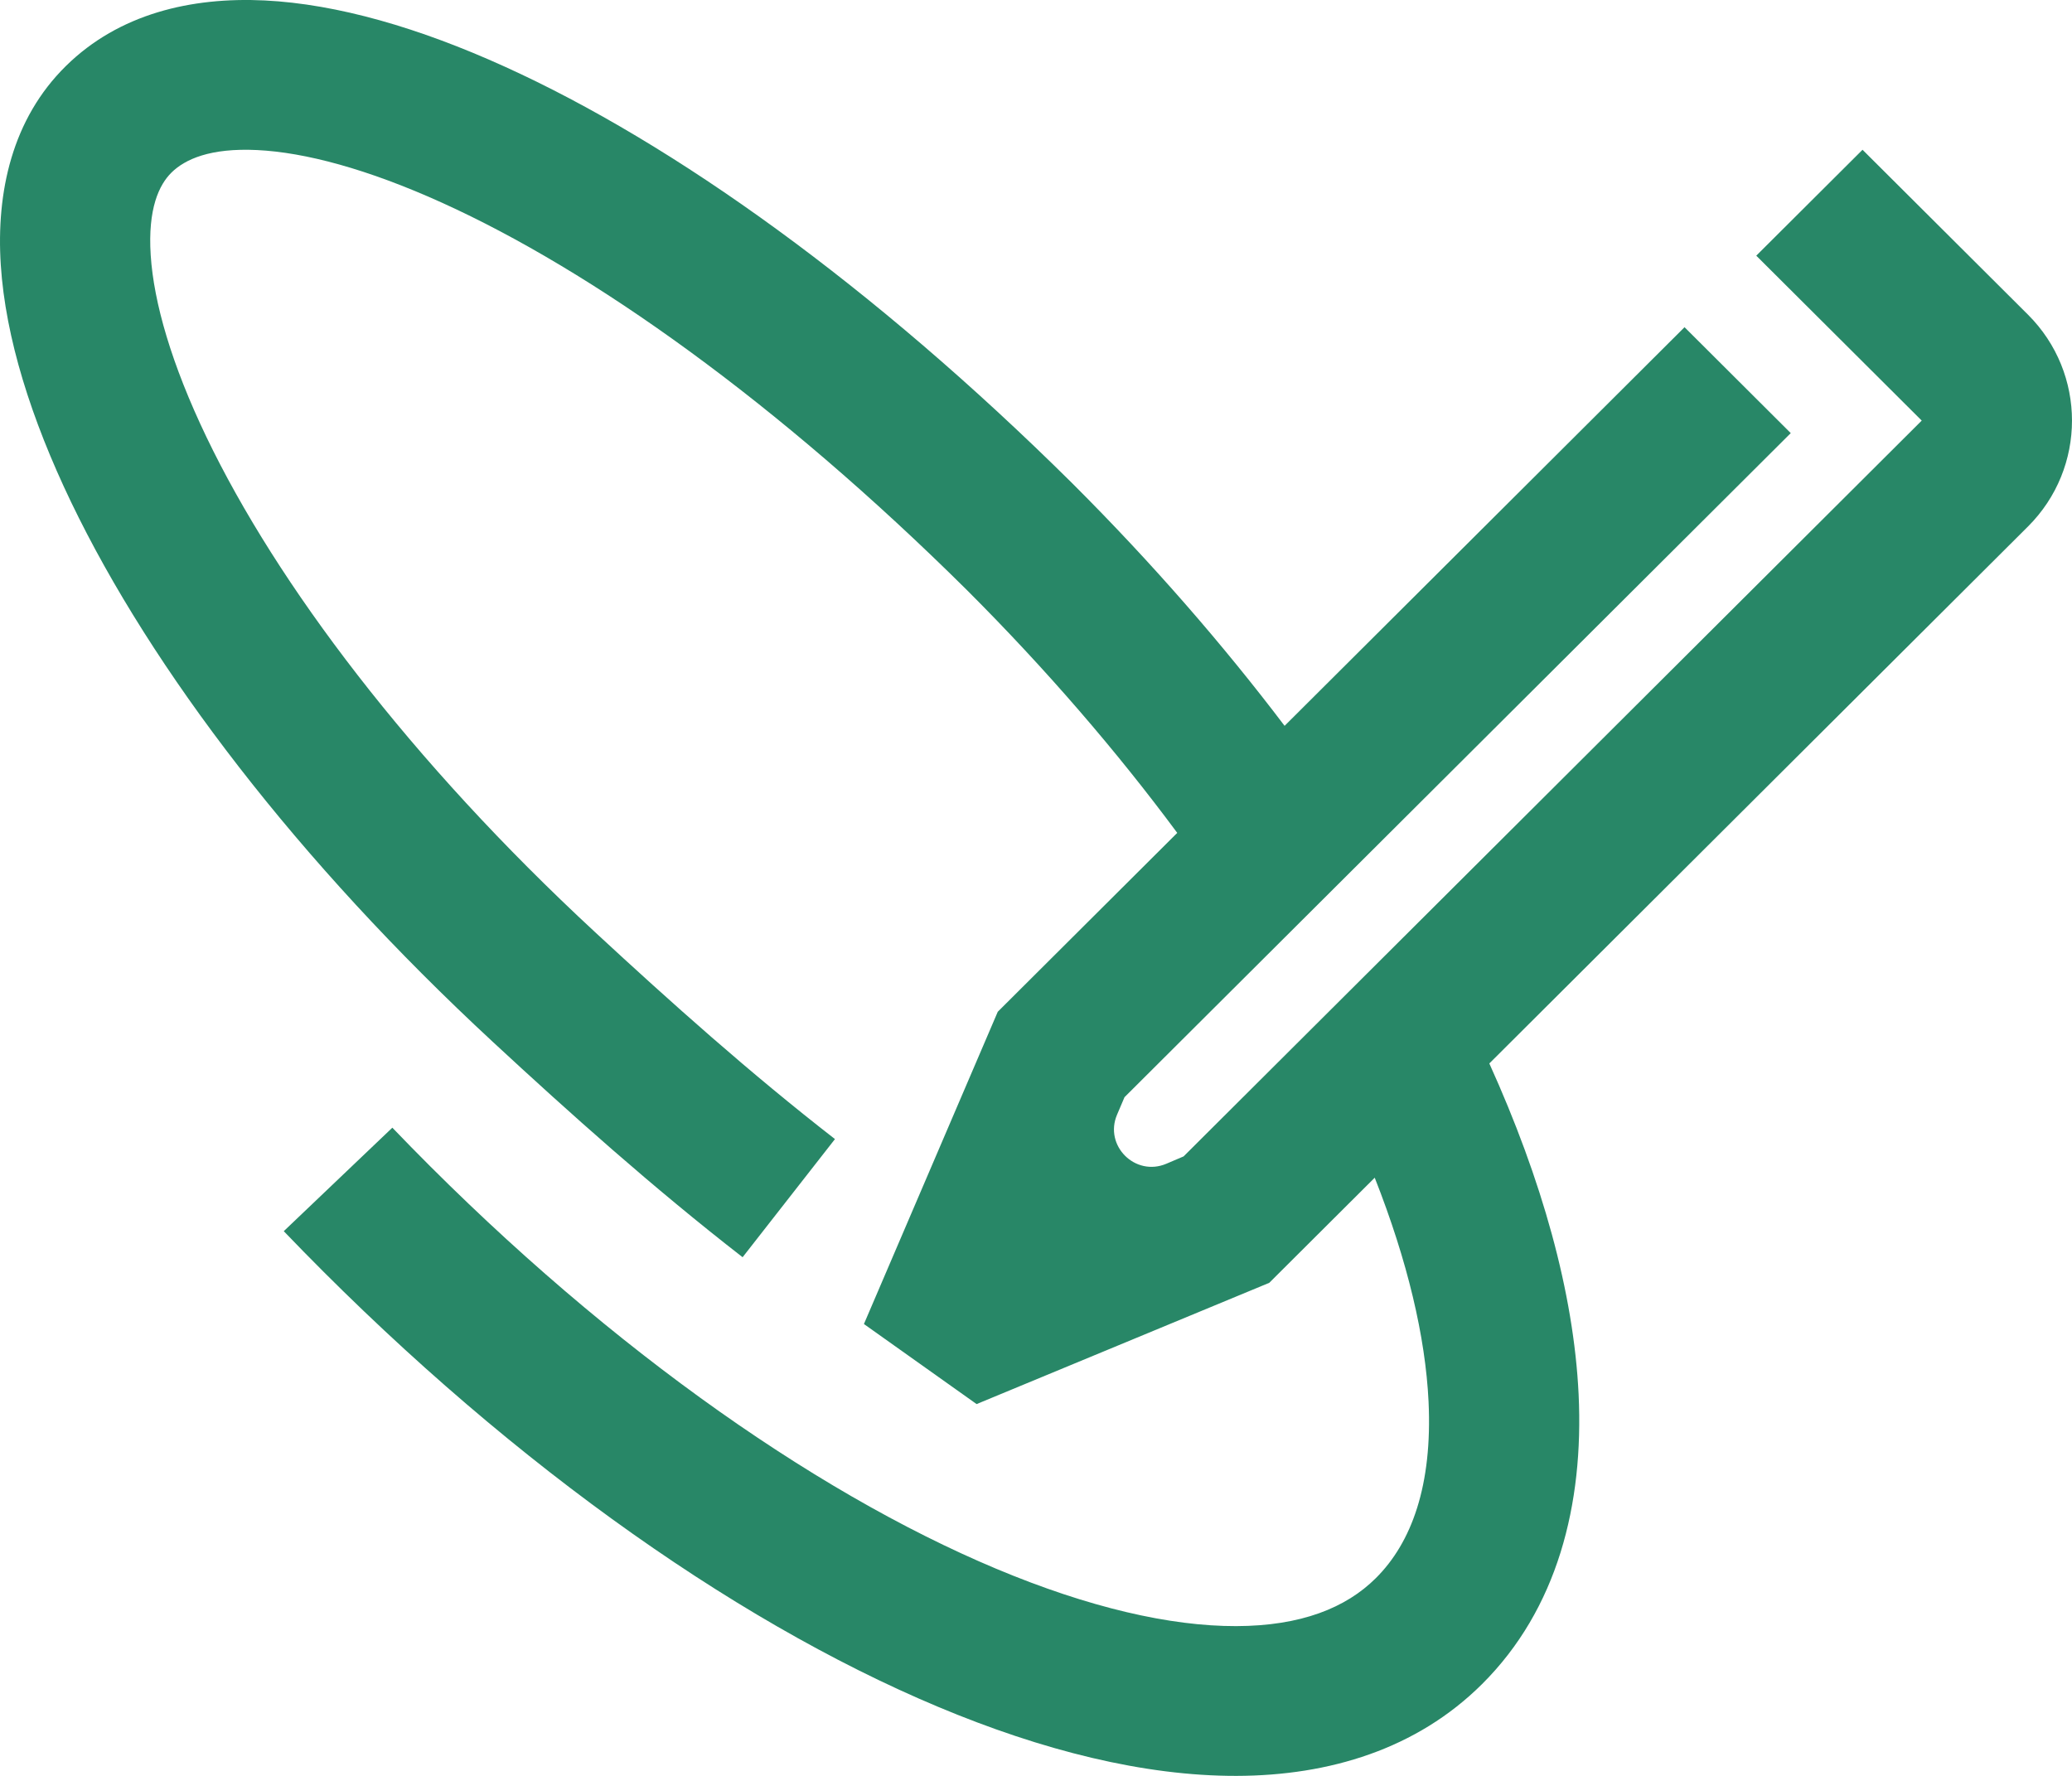 <?xml version="1.0" encoding="UTF-8"?> <svg xmlns="http://www.w3.org/2000/svg" width="42" height="36" viewBox="0 0 42 36" fill="none"><path d="M5.214 3.042C4.255 2.995 3.748 3.231 3.477 3.497C3.227 3.743 2.993 4.225 3.055 5.175C3.117 6.129 3.474 7.38 4.188 8.866C5.611 11.827 8.305 15.416 12.064 18.898C13.589 20.31 15.209 21.759 16.925 23.091L15.053 25.486C13.233 24.073 11.537 22.554 9.991 21.122C6.029 17.453 3.07 13.566 1.441 10.178C0.63 8.489 0.112 6.847 0.016 5.372C-0.08 3.893 0.246 2.409 1.339 1.335C2.413 0.279 3.876 -0.063 5.363 0.009C6.844 0.082 8.5 0.566 10.225 1.348C13.674 2.911 17.703 5.803 21.721 9.783L21.756 9.818C23.35 11.41 24.784 13.058 26.039 14.714L34.146 6.633L36.299 8.78L22.794 22.242L22.644 22.594C22.374 23.223 23.011 23.859 23.642 23.591L23.992 23.442L38.954 8.526L35.6 5.183L37.754 3.036L41.108 6.379C42.297 7.565 42.297 9.487 41.108 10.673L30.189 21.558C31.254 23.91 31.9 26.202 31.999 28.266C32.105 30.503 31.568 32.62 30.042 34.139C28.719 35.455 26.949 35.996 25.063 36C23.194 36.004 21.128 35.487 19.012 34.599C14.775 32.822 10.045 29.433 5.752 24.958L7.953 22.86C12.035 27.114 16.432 30.223 20.193 31.801C22.076 32.591 23.726 32.967 25.056 32.964C26.37 32.961 27.283 32.595 27.89 31.99C28.614 31.27 29.038 30.11 28.957 28.41C28.894 27.104 28.534 25.568 27.866 23.874L25.728 26.005L19.796 28.463L17.512 26.84L20.225 20.51L23.863 16.884C22.637 15.229 21.209 13.57 19.601 11.963C15.745 8.139 11.997 5.486 8.965 4.112C7.443 3.422 6.178 3.089 5.214 3.042Z" fill="#288767"></path></svg> 